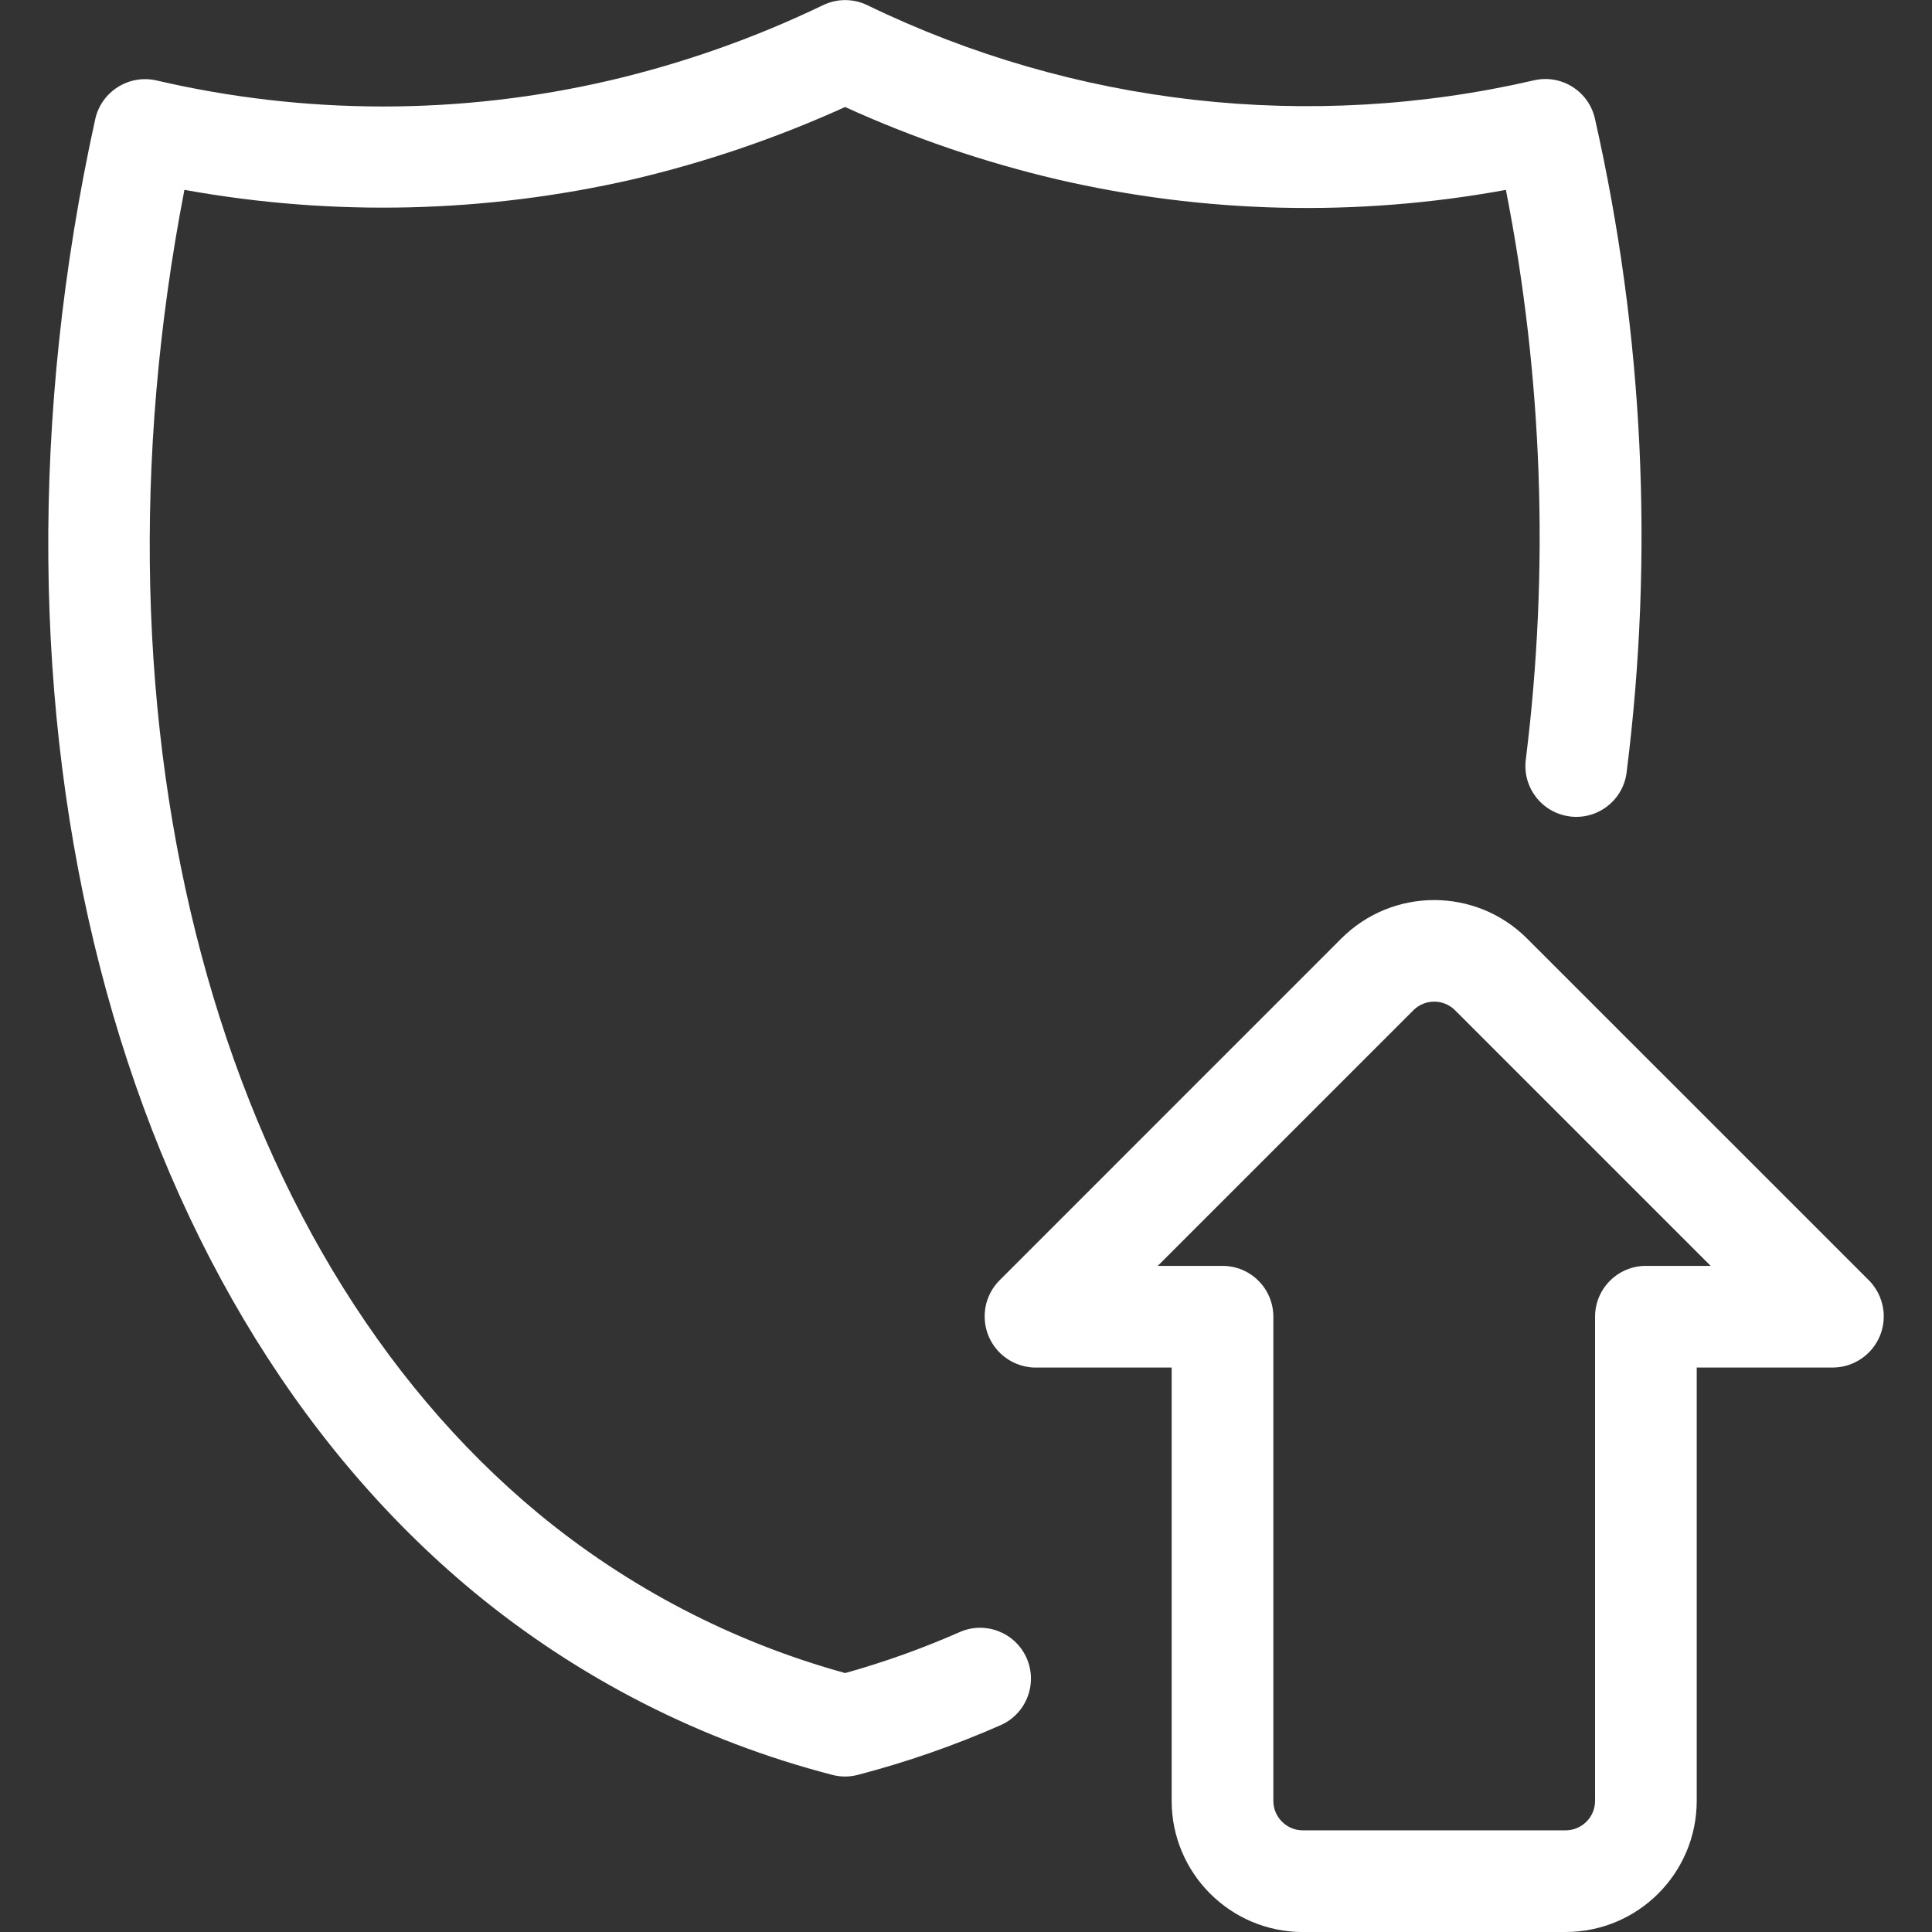 <?xml version="1.0" encoding="UTF-8"?>
<svg id="Layer_1" data-name="Layer 1" xmlns="http://www.w3.org/2000/svg" viewBox="0 0 512 512">
  <rect x="0" y="0" width="512" height="512" fill="#333333" stroke="none"/>
  <defs>
    <style>
      .cls-1 {
        fill: #fff;
        stroke-width: 0px;
      }
    </style>
  </defs>
  <path class="cls-1" d="M415.94,216.36c7.36.98,14.13-4.19,15.12-11.55,0-.01,0-.03,0-.04,7.32-57.8,4.48-116.43-8.37-173.25-1.6-7.27-8.79-11.87-16.06-10.26-.04,0-.08.02-.12.03-59.43,13.72-121.77,6.69-176.65-19.91-3.71-1.81-8.05-1.81-11.77,0-18.04,8.68-36.96,15.36-56.45,19.93-39.54,9.22-80.67,9.21-120.21,0-7.3-1.64-14.54,2.94-16.19,10.24-34.74,157.96,4.64,311.18,100.34,390.35,27.74,22.9,60.16,39.44,94.98,48.46,2.22.58,4.55.59,6.76,0,12.96-3.38,25.64-7.79,37.89-13.19,6.8-3.02,9.86-10.99,6.84-17.79-3-6.75-10.88-9.83-17.66-6.89-9.87,4.35-20.03,7.99-30.41,10.89-29.75-8.2-57.44-22.6-81.24-42.24C57.33,330.42,21.11,193.81,48.87,50.31c39.42,7.13,79.88,6.17,118.92-2.8,19.3-4.54,38.11-10.96,56.17-19.15,18.05,8.21,36.86,14.63,56.17,19.17,39.04,9.07,79.52,10.02,118.95,2.79,9.76,49.7,11.55,100.65,5.28,150.91-.97,7.38,4.22,14.15,11.6,15.12Z"/>
  <path class="cls-1" d="M345.27,512h69.63c19.19-.02,34.73-15.57,34.75-34.75v-114.84h36.21c7.49-.12,13.47-6.29,13.35-13.77-.05-3.45-1.42-6.75-3.82-9.23l-90.74-90.73c-13.59-13.53-35.56-13.54-49.15,0l-90.73,90.74c-5.21,5.38-5.08,13.96.3,19.18,2.48,2.4,5.78,3.77,9.23,3.82h36.2v114.84c.02,19.19,15.57,34.73,34.76,34.75ZM306.83,335.46l67.73-67.73c3.05-3.05,7.99-3.05,11.04,0l67.74,67.74h-17.16c-7.44,0-13.47,6.03-13.47,13.47v128.31c0,4.31-3.5,7.8-7.81,7.81h-69.63c-4.31,0-7.81-3.49-7.82-7.81v-128.31c0-7.44-6.03-13.47-13.47-13.47h-17.15Z"/>
</svg>